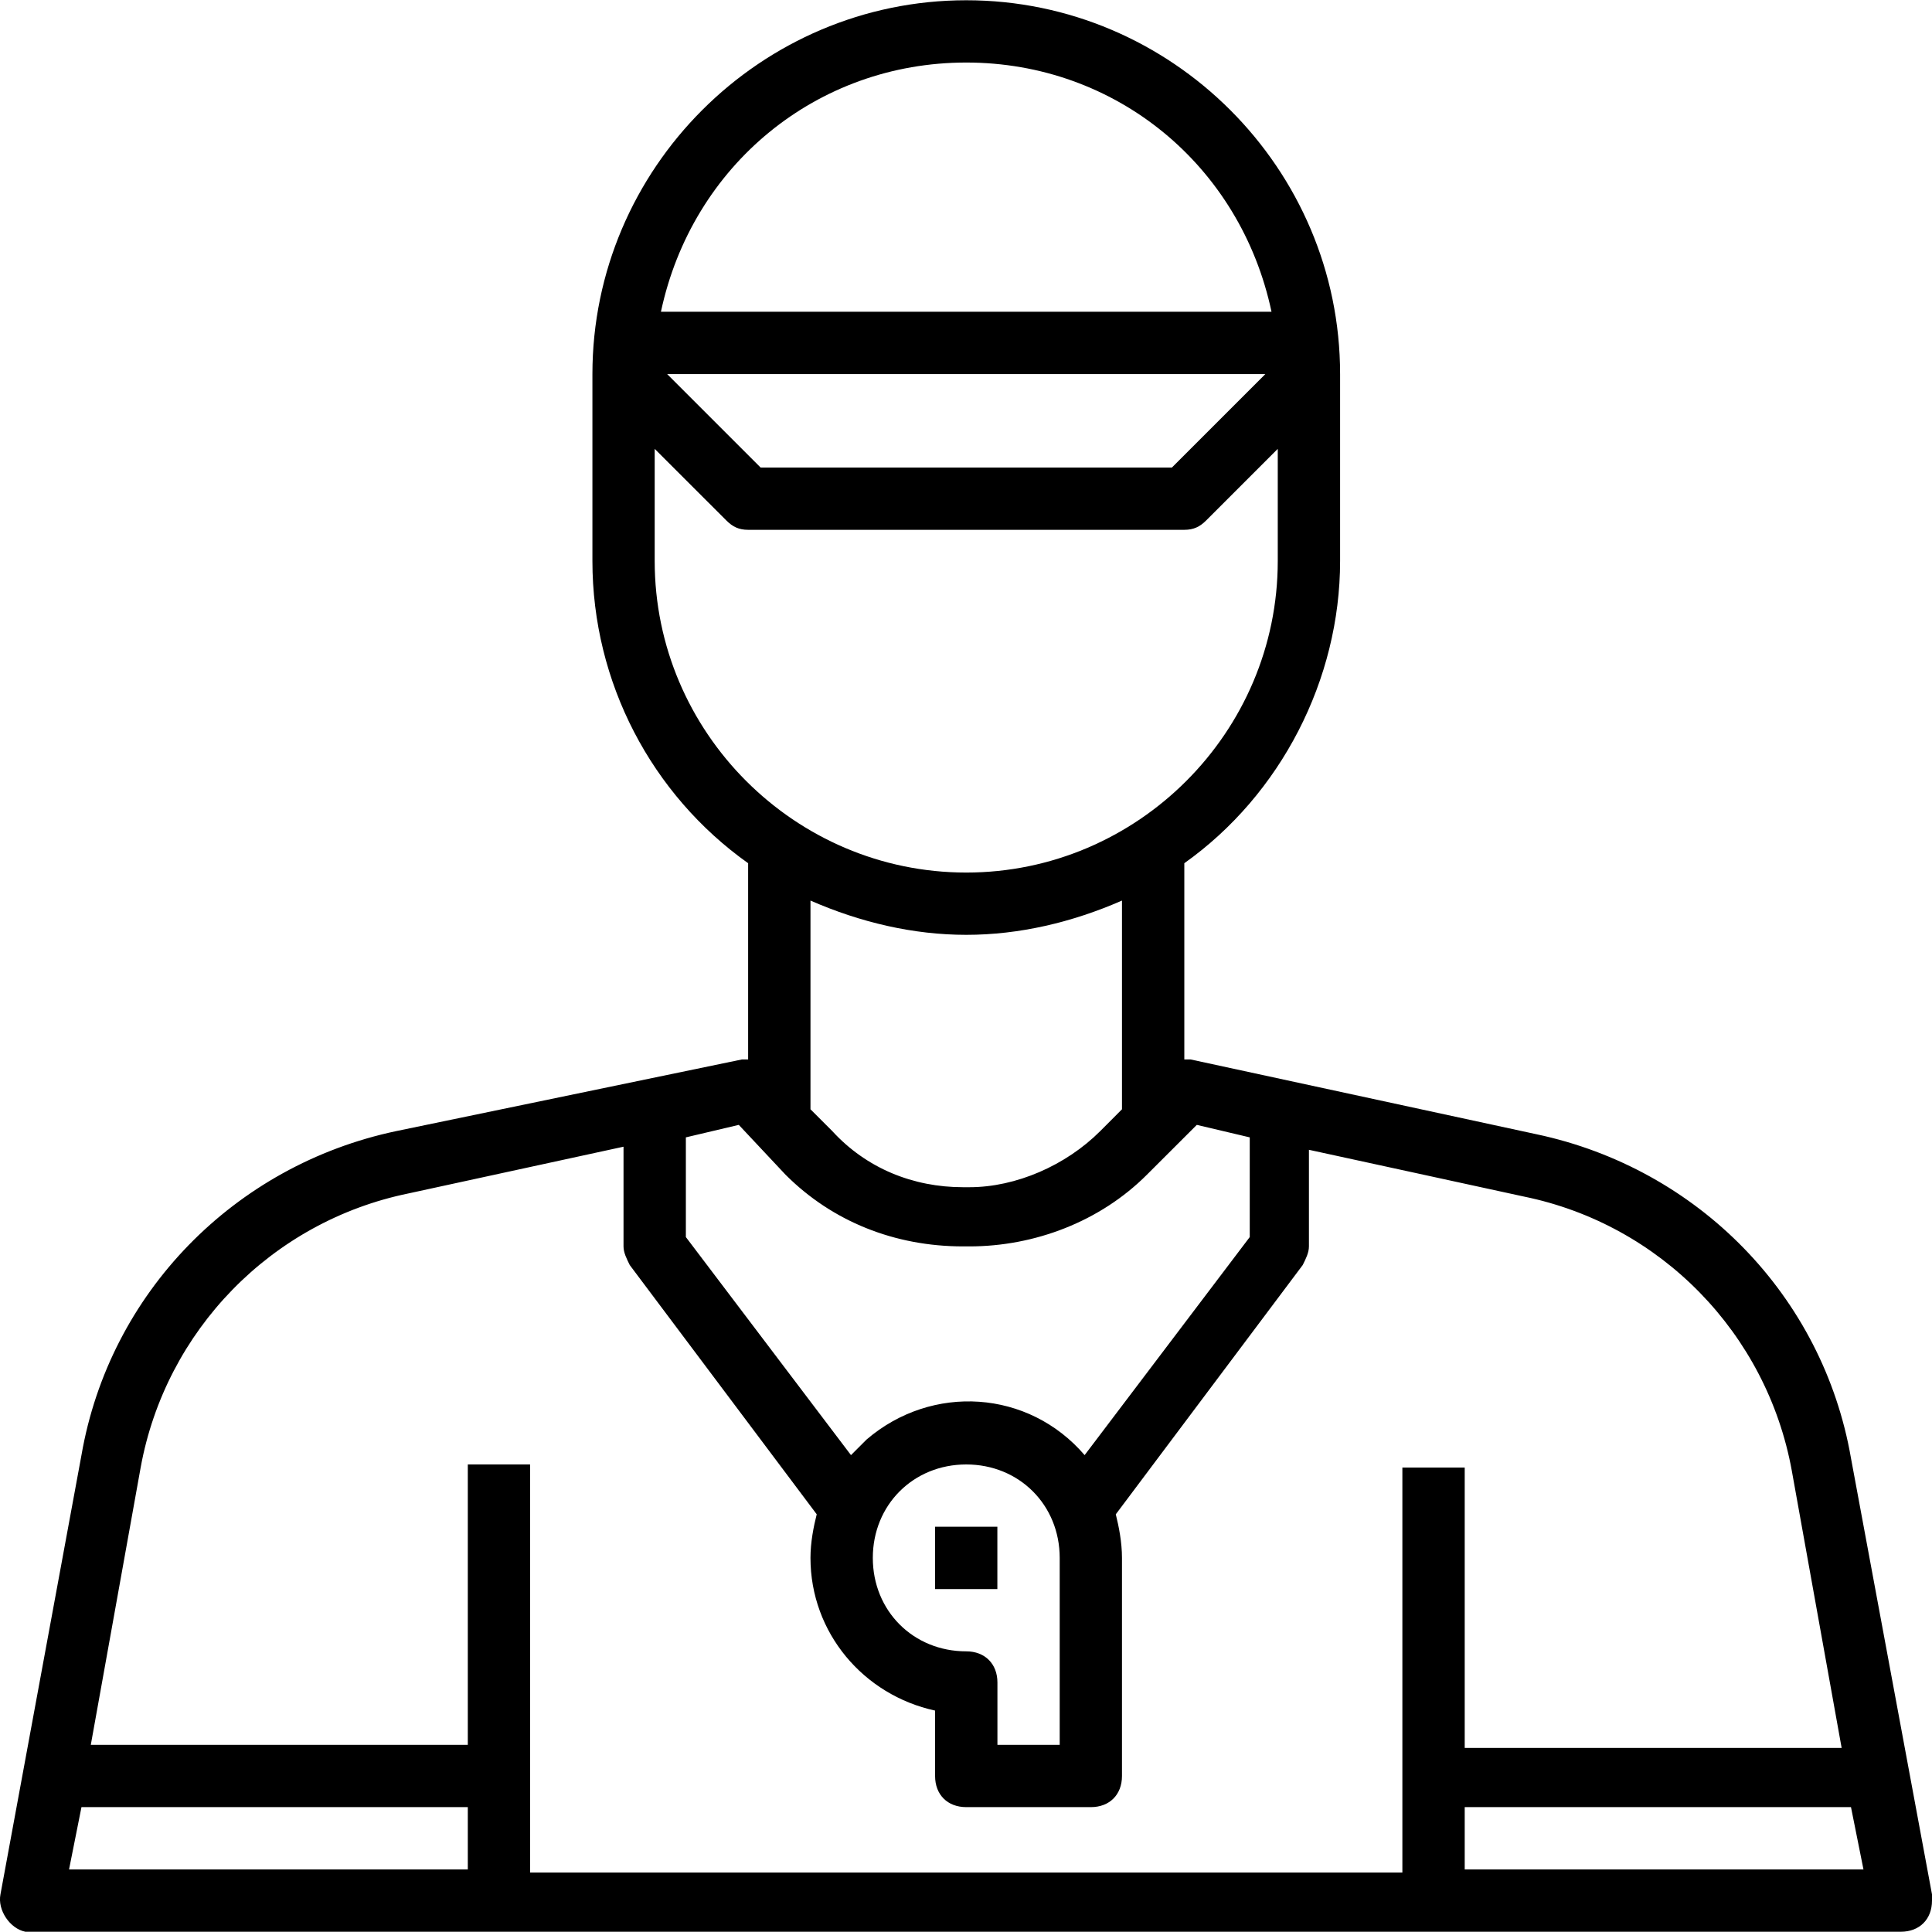 <svg width="30" height="30" viewBox="0 0 30 30" fill="none" xmlns="http://www.w3.org/2000/svg">
<g clip-path="url(#clip0_8749_8228)">
<path d="M28.742 22.643C28.307 20.128 26.372 18.144 23.856 17.612L18.487 16.451C18.438 16.451 18.438 16.451 18.39 16.451V13.404C19.89 12.339 20.809 10.55 20.809 8.711V5.809C20.809 2.616 18.197 0.004 15.004 0.004C11.811 0.004 9.199 2.616 9.199 5.809V8.711C9.199 10.598 10.118 12.339 11.617 13.404V16.451C11.569 16.451 11.569 16.451 11.521 16.451L6.151 17.564C3.636 18.096 1.701 20.079 1.265 22.595L0.007 29.416C-0.041 29.658 0.153 29.948 0.394 29.996C0.443 29.996 0.443 29.996 0.491 29.996H29.516C29.806 29.996 30 29.803 30 29.512C30 29.464 30 29.464 30 29.416L28.742 22.643ZM15.004 0.971C17.326 0.971 19.261 2.568 19.744 4.841H10.263C10.747 2.568 12.682 0.971 15.004 0.971ZM19.648 5.809L18.197 7.26H11.811L10.36 5.809H19.648ZM10.166 8.711V6.97L11.279 8.082C11.376 8.179 11.472 8.227 11.617 8.227H18.39C18.535 8.227 18.632 8.179 18.729 8.082L19.841 6.97V8.711C19.841 11.372 17.664 13.549 15.004 13.549C12.343 13.549 10.166 11.372 10.166 8.711ZM17.422 13.984V17.225L17.084 17.564C16.552 18.096 15.778 18.435 15.052 18.435H14.955C14.181 18.435 13.456 18.144 12.924 17.564L12.585 17.225V13.984C13.359 14.323 14.181 14.516 15.004 14.516C15.826 14.516 16.648 14.323 17.422 13.984ZM10.65 17.661L11.472 17.467L12.198 18.241C12.924 18.967 13.891 19.354 14.955 19.354H15.052C16.068 19.354 17.084 18.967 17.809 18.241L18.584 17.467L19.406 17.661V19.209L16.842 22.595C15.971 21.579 14.472 21.482 13.456 22.353C13.359 22.45 13.311 22.498 13.214 22.595L10.65 19.209V17.661ZM15.004 25.642C14.181 25.642 13.553 25.014 13.553 24.191C13.553 23.369 14.181 22.74 15.004 22.74C15.826 22.74 16.455 23.369 16.455 24.191V27.094H15.488V26.126C15.488 25.836 15.294 25.642 15.004 25.642ZM7.264 29.029H1.072L1.265 28.061H7.264V29.029ZM21.776 29.077H8.231V22.74H7.264V27.094H1.41L2.184 22.788C2.571 20.66 4.216 18.967 6.345 18.531L9.682 17.806V19.354C9.682 19.451 9.731 19.547 9.779 19.644L12.682 23.514C12.633 23.707 12.585 23.949 12.585 24.191C12.585 25.352 13.407 26.32 14.52 26.562V27.578C14.52 27.868 14.713 28.061 15.004 28.061H16.939C17.229 28.061 17.422 27.868 17.422 27.578V24.191C17.422 23.949 17.374 23.707 17.326 23.514L20.228 19.644C20.277 19.547 20.325 19.451 20.325 19.354V17.854L23.663 18.58C25.791 19.015 27.436 20.708 27.823 22.837L28.597 27.142H22.744V22.788H21.776V29.077ZM22.744 29.029V28.061H28.742L28.936 29.029H22.744Z" fill="black"/>
<path d="M15.487 23.707H14.52V24.675H15.487V23.707Z" fill="black"/>
</g>
<defs>
<clipPath id="clip0_8749_8228">
<rect width="30" height="30" fill="white"/>
</clipPath>
</defs>
</svg>
